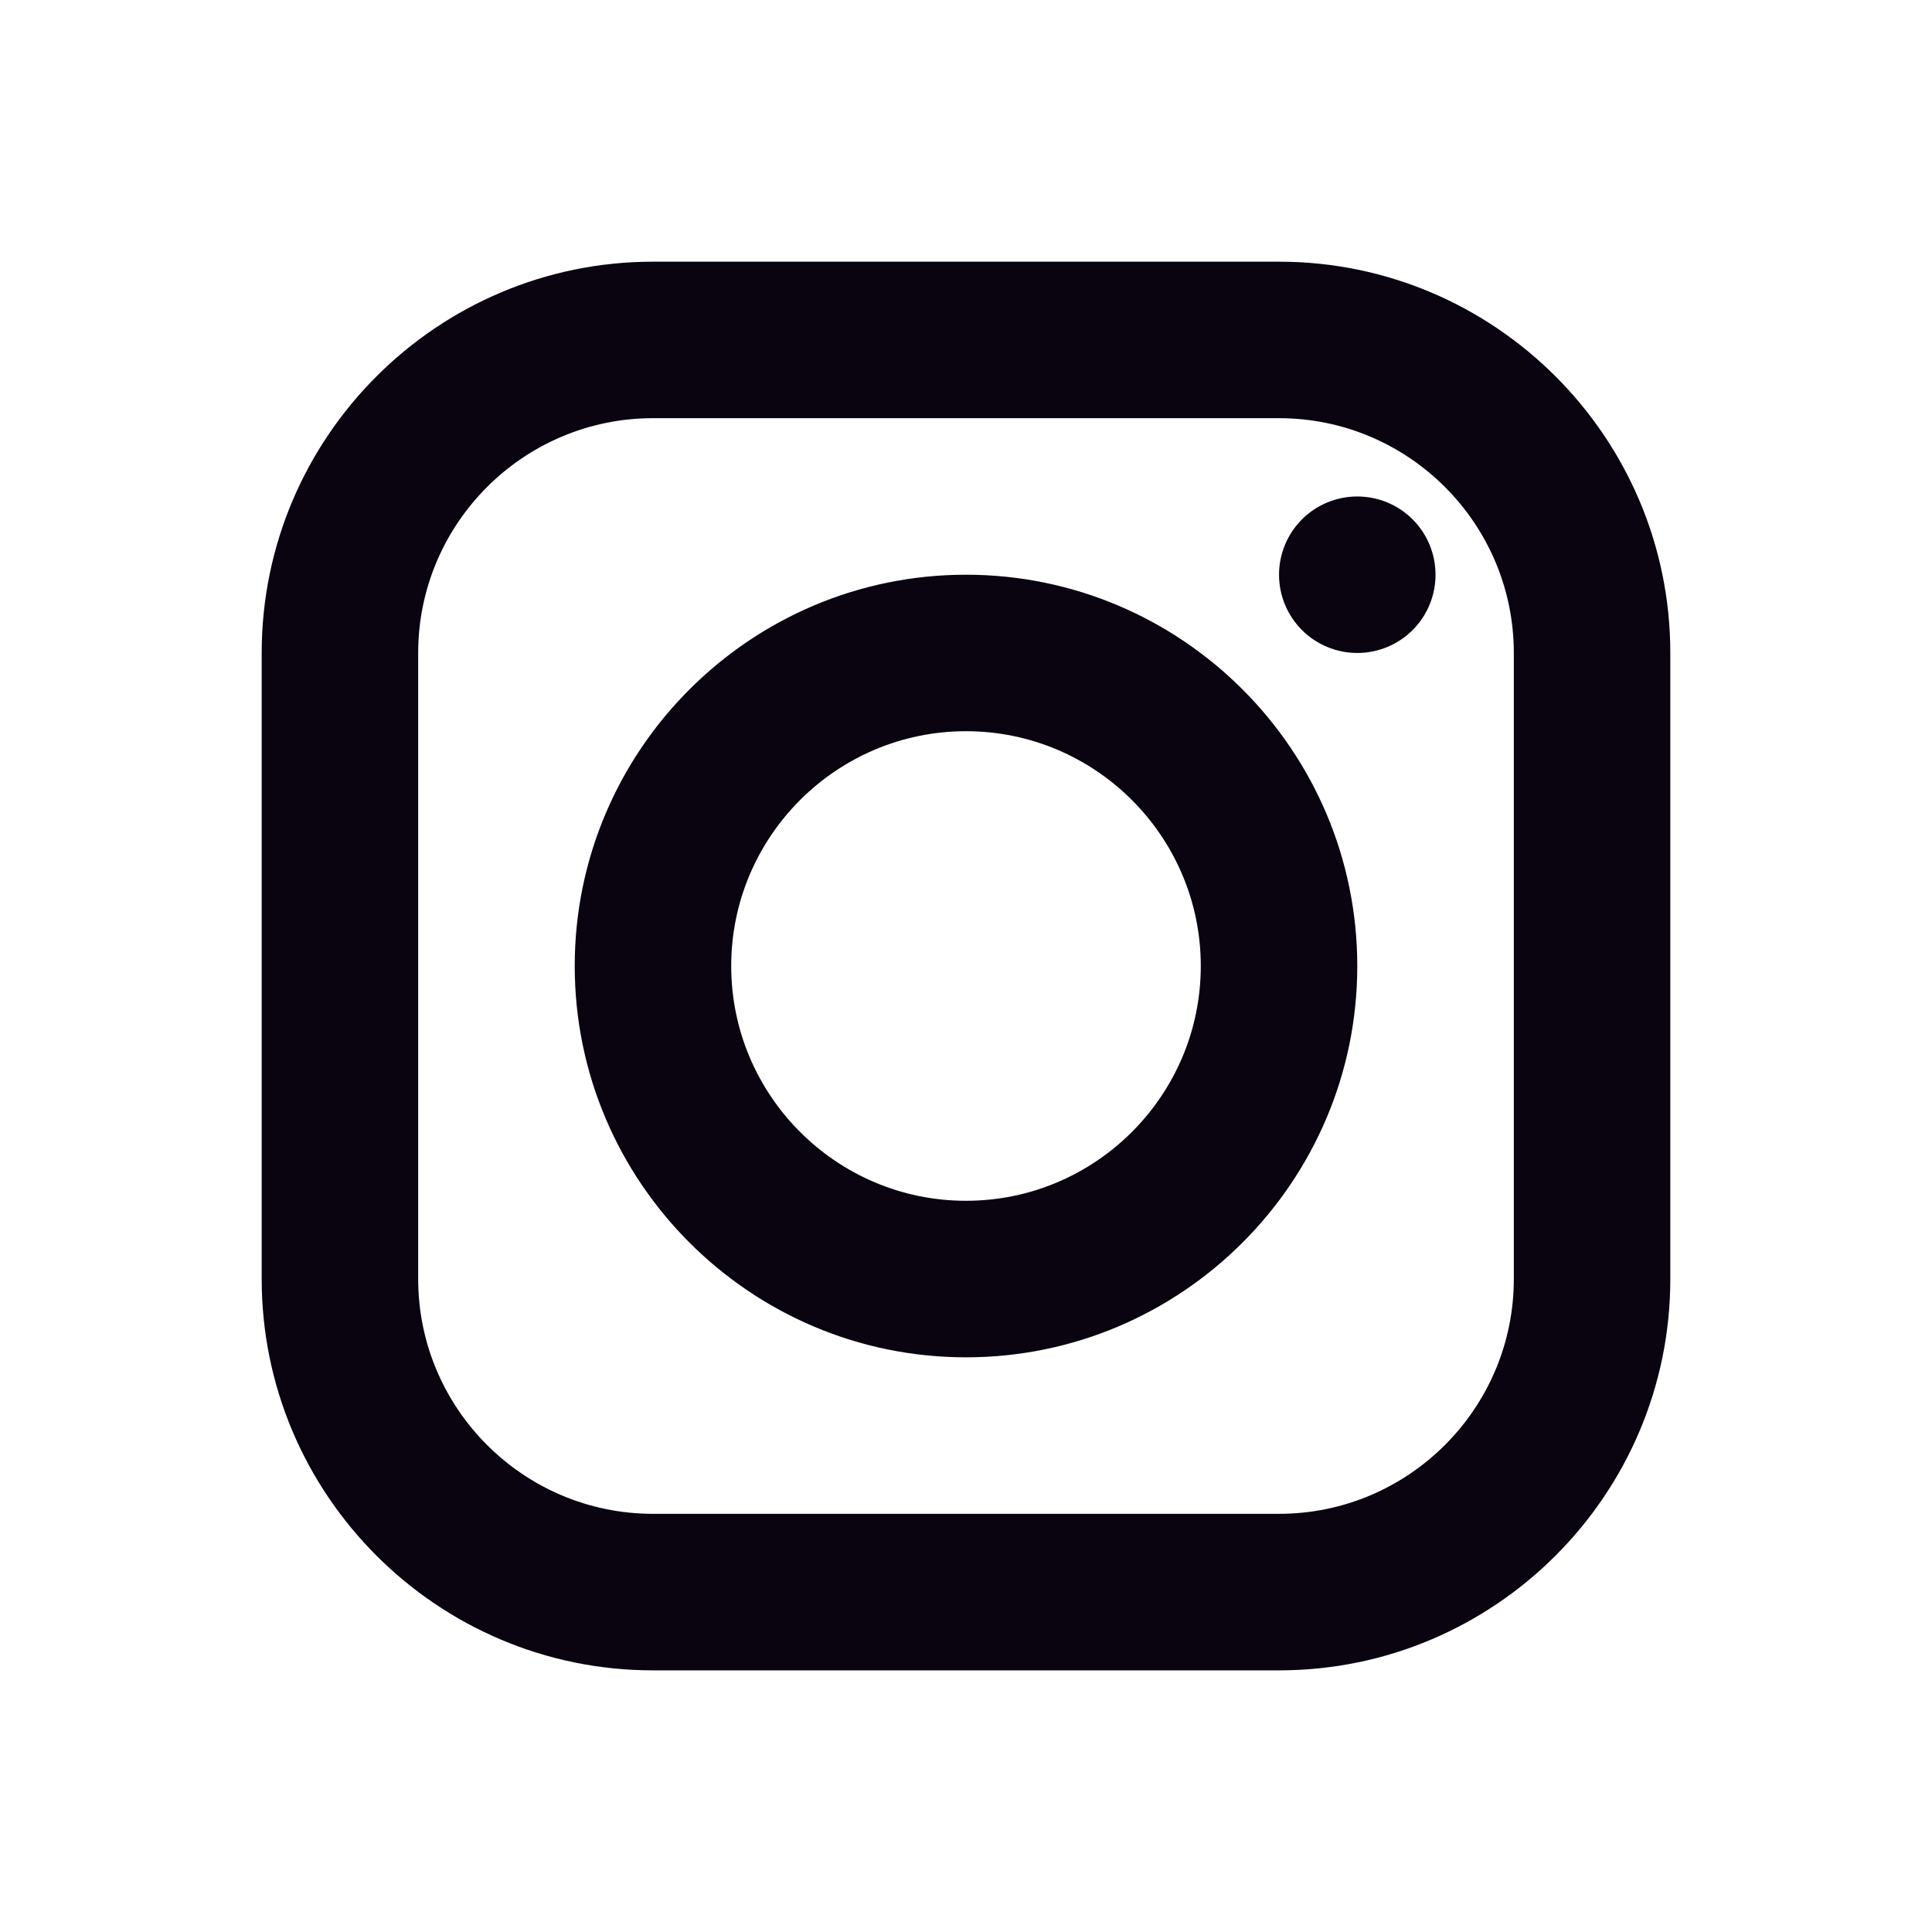 <svg width="40" height="40" viewBox="0 0 40 40" fill="none" xmlns="http://www.w3.org/2000/svg">
<path d="M13.519 5.418C9.052 5.418 5.418 9.052 5.418 13.519V26.481C5.418 30.948 9.052 34.583 13.519 34.583H26.481C30.948 34.583 34.582 30.948 34.582 26.481V13.519C34.582 9.052 30.948 5.418 26.481 5.418H13.519ZM13.519 8.658H26.481C29.161 8.658 31.342 10.839 31.342 13.519V26.481C31.342 29.161 29.161 31.342 26.481 31.342H13.519C10.839 31.342 8.658 29.161 8.658 26.481V13.519C8.658 10.839 10.839 8.658 13.519 8.658ZM28.101 10.279C27.672 10.279 27.259 10.449 26.956 10.753C26.652 11.057 26.481 11.469 26.481 11.899C26.481 12.329 26.652 12.741 26.956 13.045C27.259 13.348 27.672 13.519 28.101 13.519C28.531 13.519 28.943 13.348 29.247 13.045C29.551 12.741 29.721 12.329 29.721 11.899C29.721 11.469 29.551 11.057 29.247 10.753C28.943 10.449 28.531 10.279 28.101 10.279ZM20 11.899C15.533 11.899 11.899 15.533 11.899 20C11.899 24.467 15.533 28.102 20 28.102C24.467 28.102 28.101 24.467 28.101 20C28.101 15.533 24.467 11.899 20 11.899ZM20 15.139C22.68 15.139 24.861 17.32 24.861 20C24.861 22.68 22.68 24.861 20 24.861C17.32 24.861 15.139 22.68 15.139 20C15.139 17.32 17.32 15.139 20 15.139Z" fill="#090410"/>
</svg>
